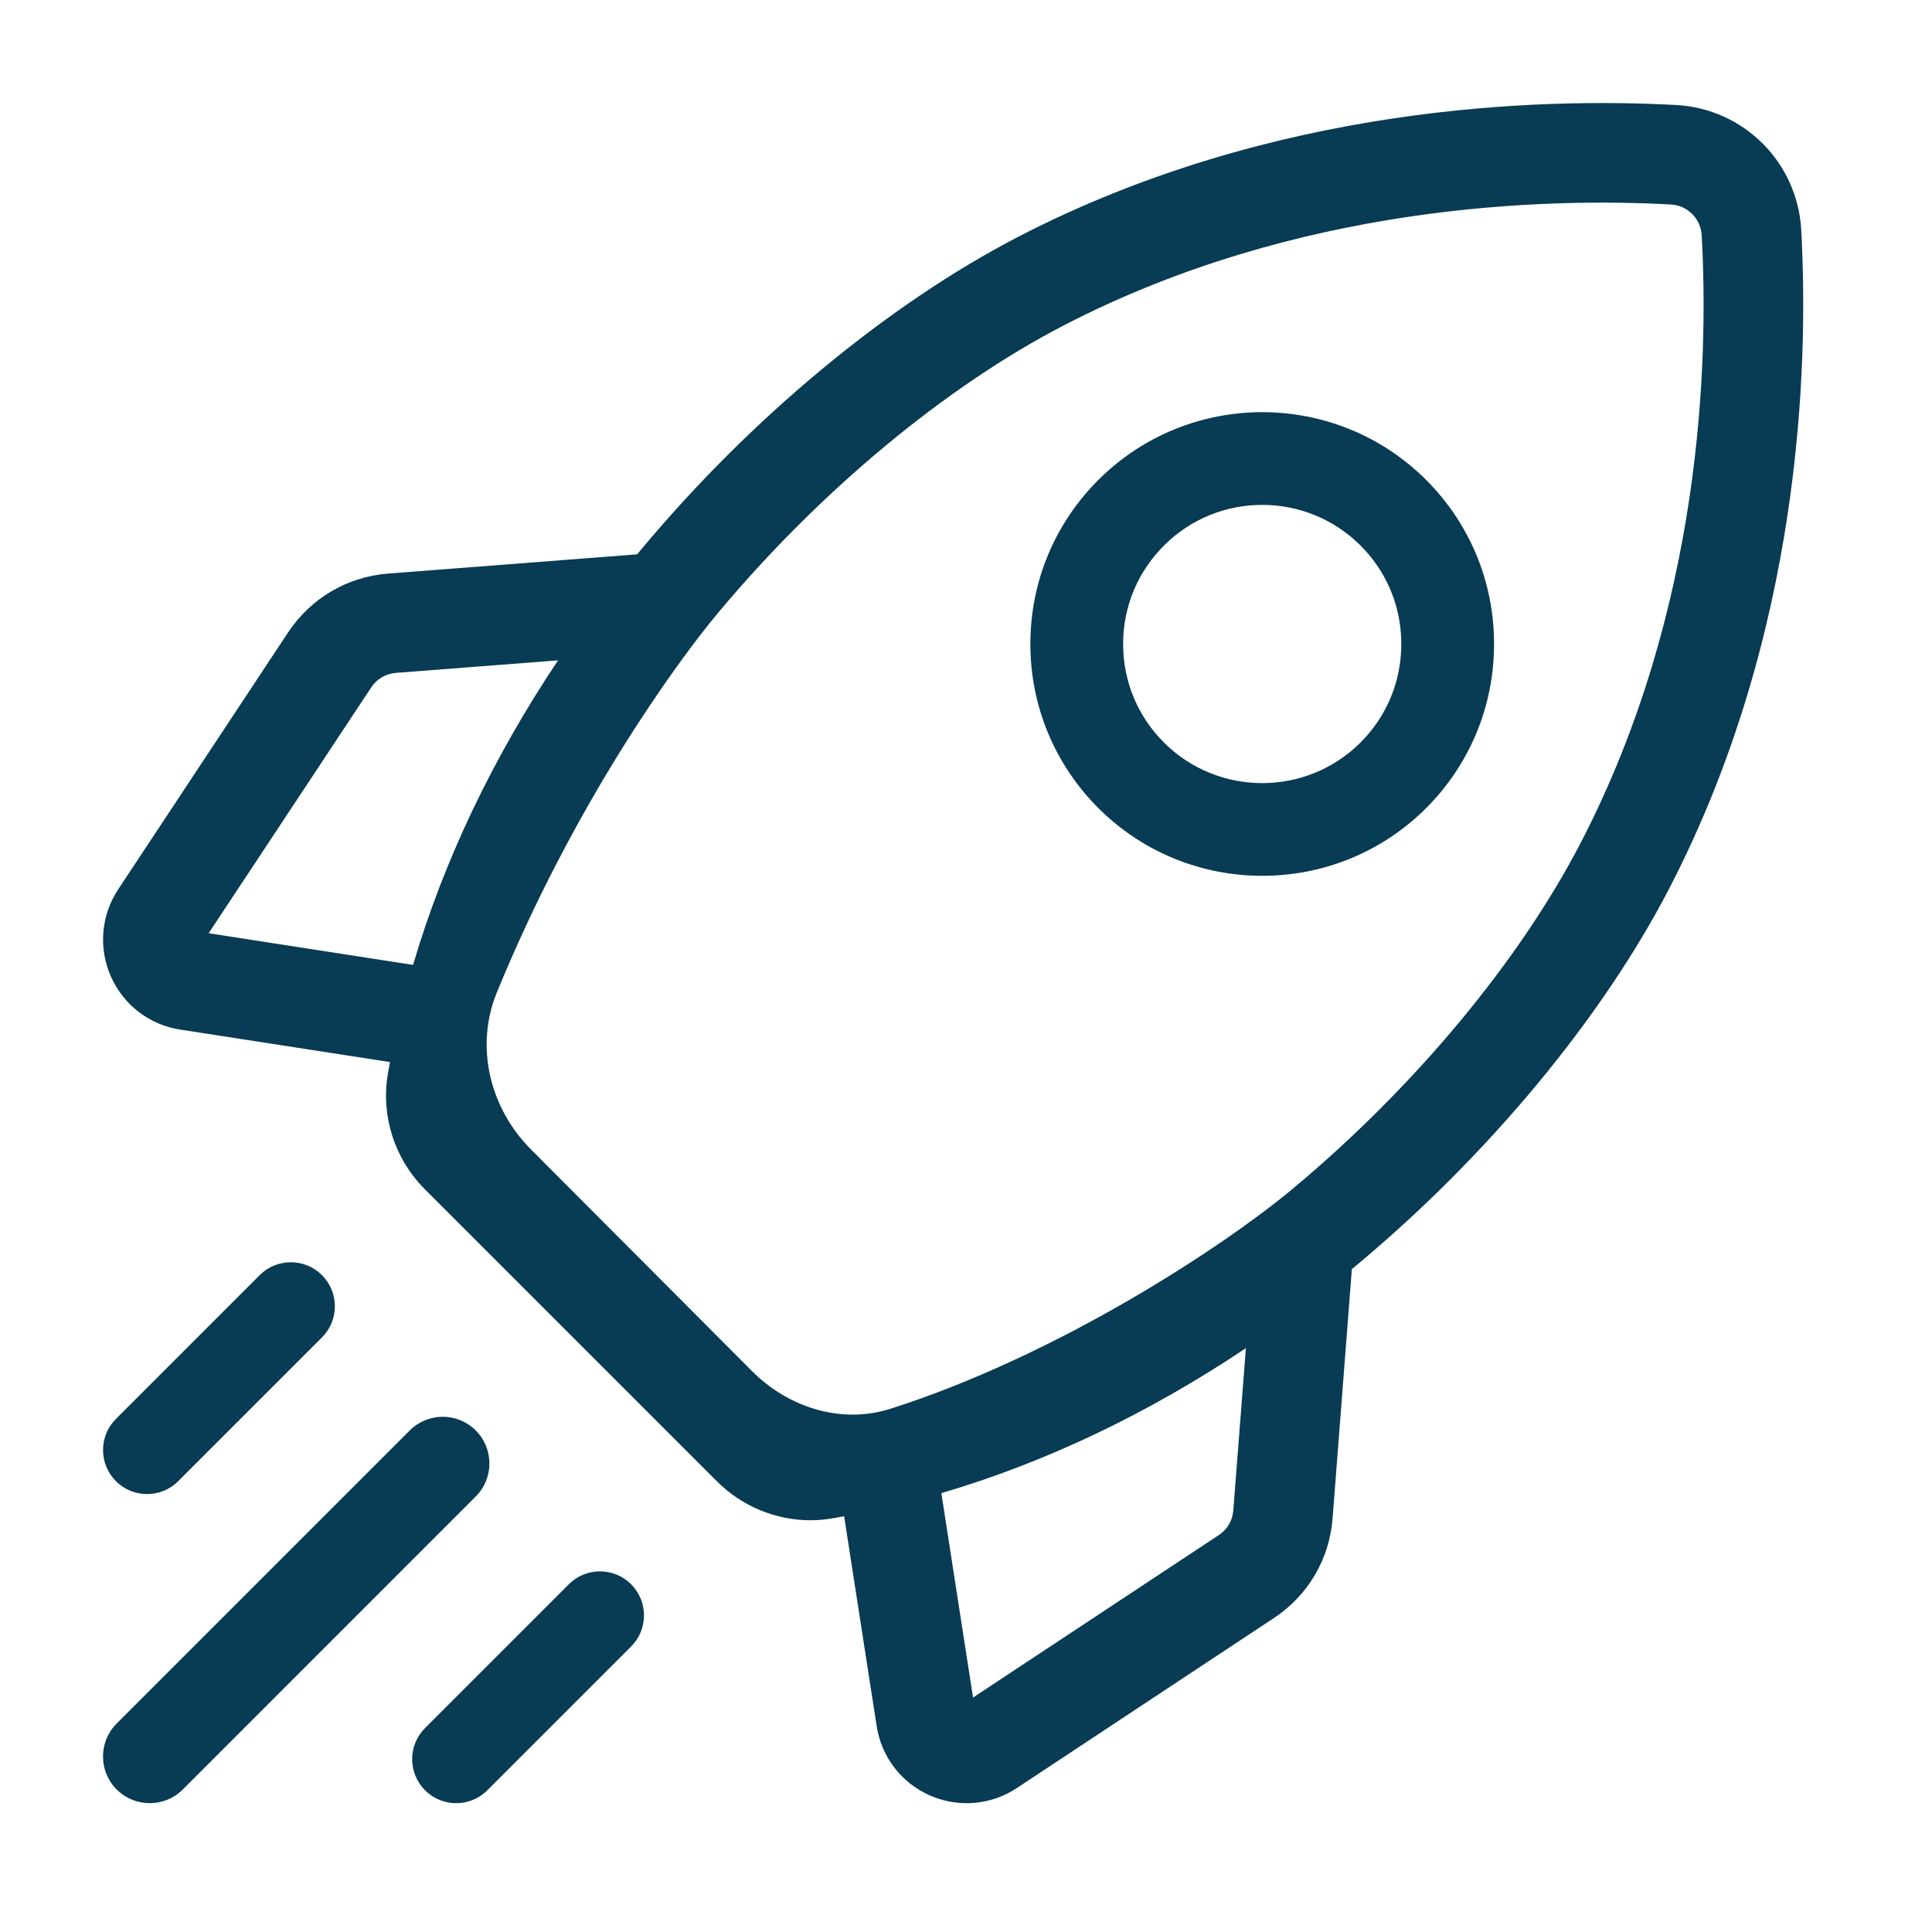 <svg width="25" height="25" viewBox="0 0 25 25" fill="none" xmlns="http://www.w3.org/2000/svg">
<path d="M23.308 2.976C23.26 2.102 22.565 1.407 21.691 1.359C19.928 1.263 16.477 1.357 13.178 3.063C11.496 3.933 9.717 5.408 8.297 7.11C8.28 7.131 8.263 7.152 8.245 7.173L5.023 7.422C4.493 7.463 4.021 7.741 3.727 8.185L1.529 11.509C1.307 11.846 1.272 12.267 1.435 12.636C1.598 13.004 1.933 13.261 2.332 13.323L5.046 13.743C5.037 13.796 5.027 13.849 5.018 13.902C4.928 14.442 5.107 14.998 5.497 15.388L9.278 19.169C9.602 19.493 10.039 19.672 10.487 19.672C10.58 19.672 10.673 19.664 10.765 19.648C10.818 19.64 10.87 19.63 10.923 19.62L11.344 22.335C11.405 22.733 11.662 23.069 12.031 23.232C12.185 23.3 12.347 23.333 12.509 23.333C12.736 23.333 12.961 23.267 13.158 23.137L16.482 20.939C16.926 20.646 17.204 20.174 17.244 19.643L17.493 16.422C17.514 16.404 17.536 16.387 17.556 16.37C19.259 14.95 20.734 13.171 21.604 11.489C23.31 8.189 23.404 4.739 23.308 2.976ZM15.771 19.864L12.591 21.966L12.181 19.321C13.525 18.926 14.855 18.293 16.122 17.445L15.959 19.544C15.949 19.675 15.881 19.791 15.771 19.864ZM5.123 8.707L7.221 8.545C6.374 9.812 5.741 11.141 5.345 12.486L2.7 12.076L4.803 8.896C4.875 8.786 4.992 8.717 5.123 8.707ZM16.731 15.38C15.833 16.129 13.698 17.535 11.524 18.229C10.886 18.432 10.203 18.215 9.73 17.741L6.871 14.874C6.337 14.338 6.143 13.543 6.429 12.843C7.422 10.414 8.741 8.59 9.287 7.936C10.601 6.361 12.235 5.002 13.77 4.208C16.798 2.642 19.989 2.557 21.621 2.646C21.837 2.658 22.009 2.83 22.02 3.046C22.11 4.678 22.025 7.869 20.459 10.897C19.665 12.432 18.306 14.066 16.731 15.38Z" fill="#083B54"/>
<path d="M16.333 11.333C17.102 11.333 17.87 11.041 18.455 10.456C19.021 9.889 19.333 9.135 19.333 8.333C19.333 7.532 19.021 6.778 18.455 6.211C17.285 5.041 15.382 5.041 14.212 6.211C13.645 6.778 13.333 7.532 13.333 8.333C13.333 9.135 13.646 9.889 14.212 10.456C14.797 11.041 15.565 11.333 16.333 11.333ZM15.061 7.06C15.411 6.709 15.872 6.533 16.333 6.533C16.794 6.533 17.255 6.709 17.606 7.06C17.946 7.4 18.133 7.852 18.133 8.333C18.133 8.814 17.946 9.267 17.606 9.607C16.904 10.309 15.762 10.309 15.06 9.607C14.72 9.267 14.533 8.814 14.533 8.333C14.533 7.852 14.721 7.4 15.061 7.06Z" fill="#083B54"/>
<path d="M1.903 19.333C2.049 19.333 2.195 19.278 2.306 19.166L4.166 17.306C4.389 17.084 4.389 16.723 4.166 16.5C3.944 16.278 3.583 16.278 3.361 16.5L1.5 18.361C1.278 18.583 1.278 18.944 1.5 19.166C1.611 19.278 1.757 19.333 1.903 19.333Z" fill="#083B54"/>
<path d="M6.156 18.51C5.921 18.274 5.538 18.274 5.302 18.51L1.51 22.302C1.274 22.538 1.274 22.921 1.51 23.156C1.628 23.274 1.783 23.333 1.937 23.333C2.092 23.333 2.247 23.274 2.365 23.156L6.156 19.364C6.392 19.129 6.392 18.746 6.156 18.51Z" fill="#083B54"/>
<path d="M7.361 20.5L5.5 22.361C5.278 22.583 5.278 22.944 5.5 23.166C5.612 23.278 5.757 23.333 5.903 23.333C6.049 23.333 6.195 23.278 6.306 23.166L8.166 21.306C8.389 21.084 8.389 20.723 8.166 20.5C7.944 20.278 7.583 20.278 7.361 20.5Z" fill="#083B54"/>
</svg>

